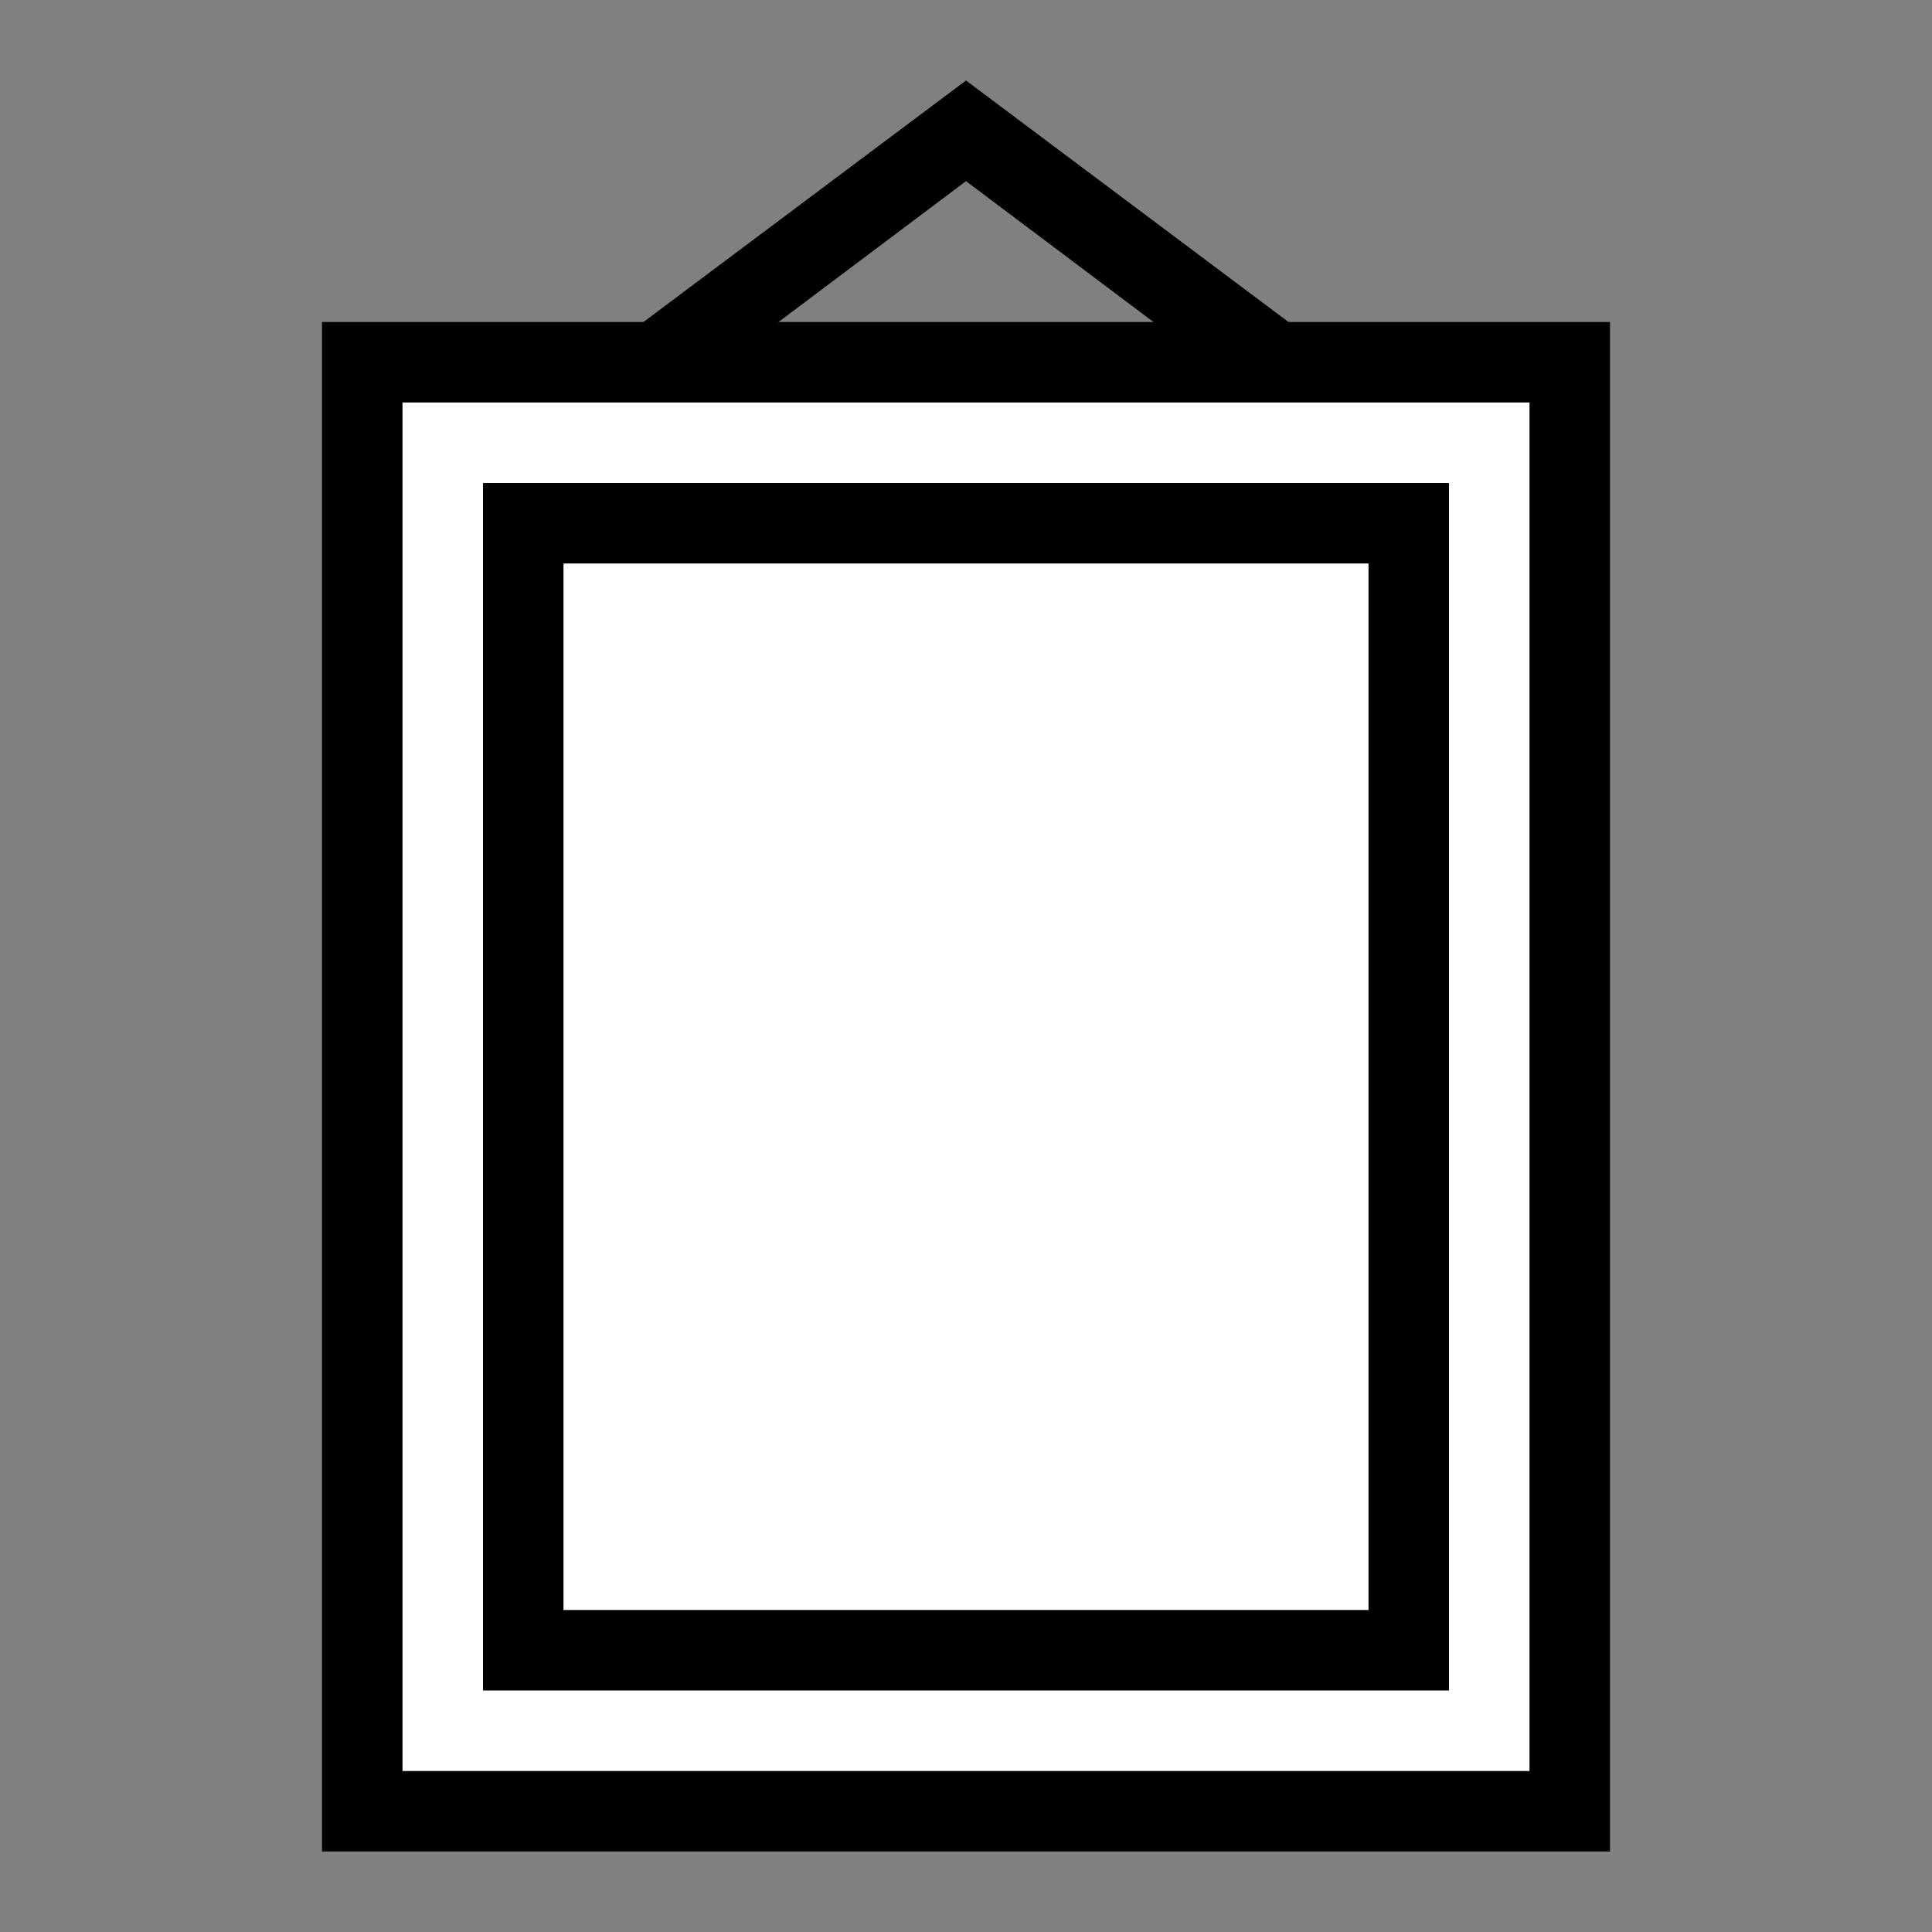 <?xml version="1.0" encoding="UTF-8"?>
<svg xmlns="http://www.w3.org/2000/svg" id="Layer_1" data-name="Layer 1" viewBox="0 0 24 24">
  <rect x="0" y="0" width="24" height="24" fill="#808080" stroke="none"/>
  <title>icon-art</title>
  <polygon points="15.7 5.03 12 2.25 8.3 5.03 7.7 4.22 12 1 16.3 4.22 15.7 5.03"></polygon>
  <rect x="4.5" y="4.5" width="15" height="18" style="fill:#fff"></rect>
  <path d="M19,5V22H5V5H19m1-1H4V23H20V4Z"></path>
  <rect x="6.5" y="6.5" width="11" height="14" style="fill:#fff"></rect>
  <path d="M17,7V20H7V7H17m1-1H6V21H18V6Z"></path>
</svg>
